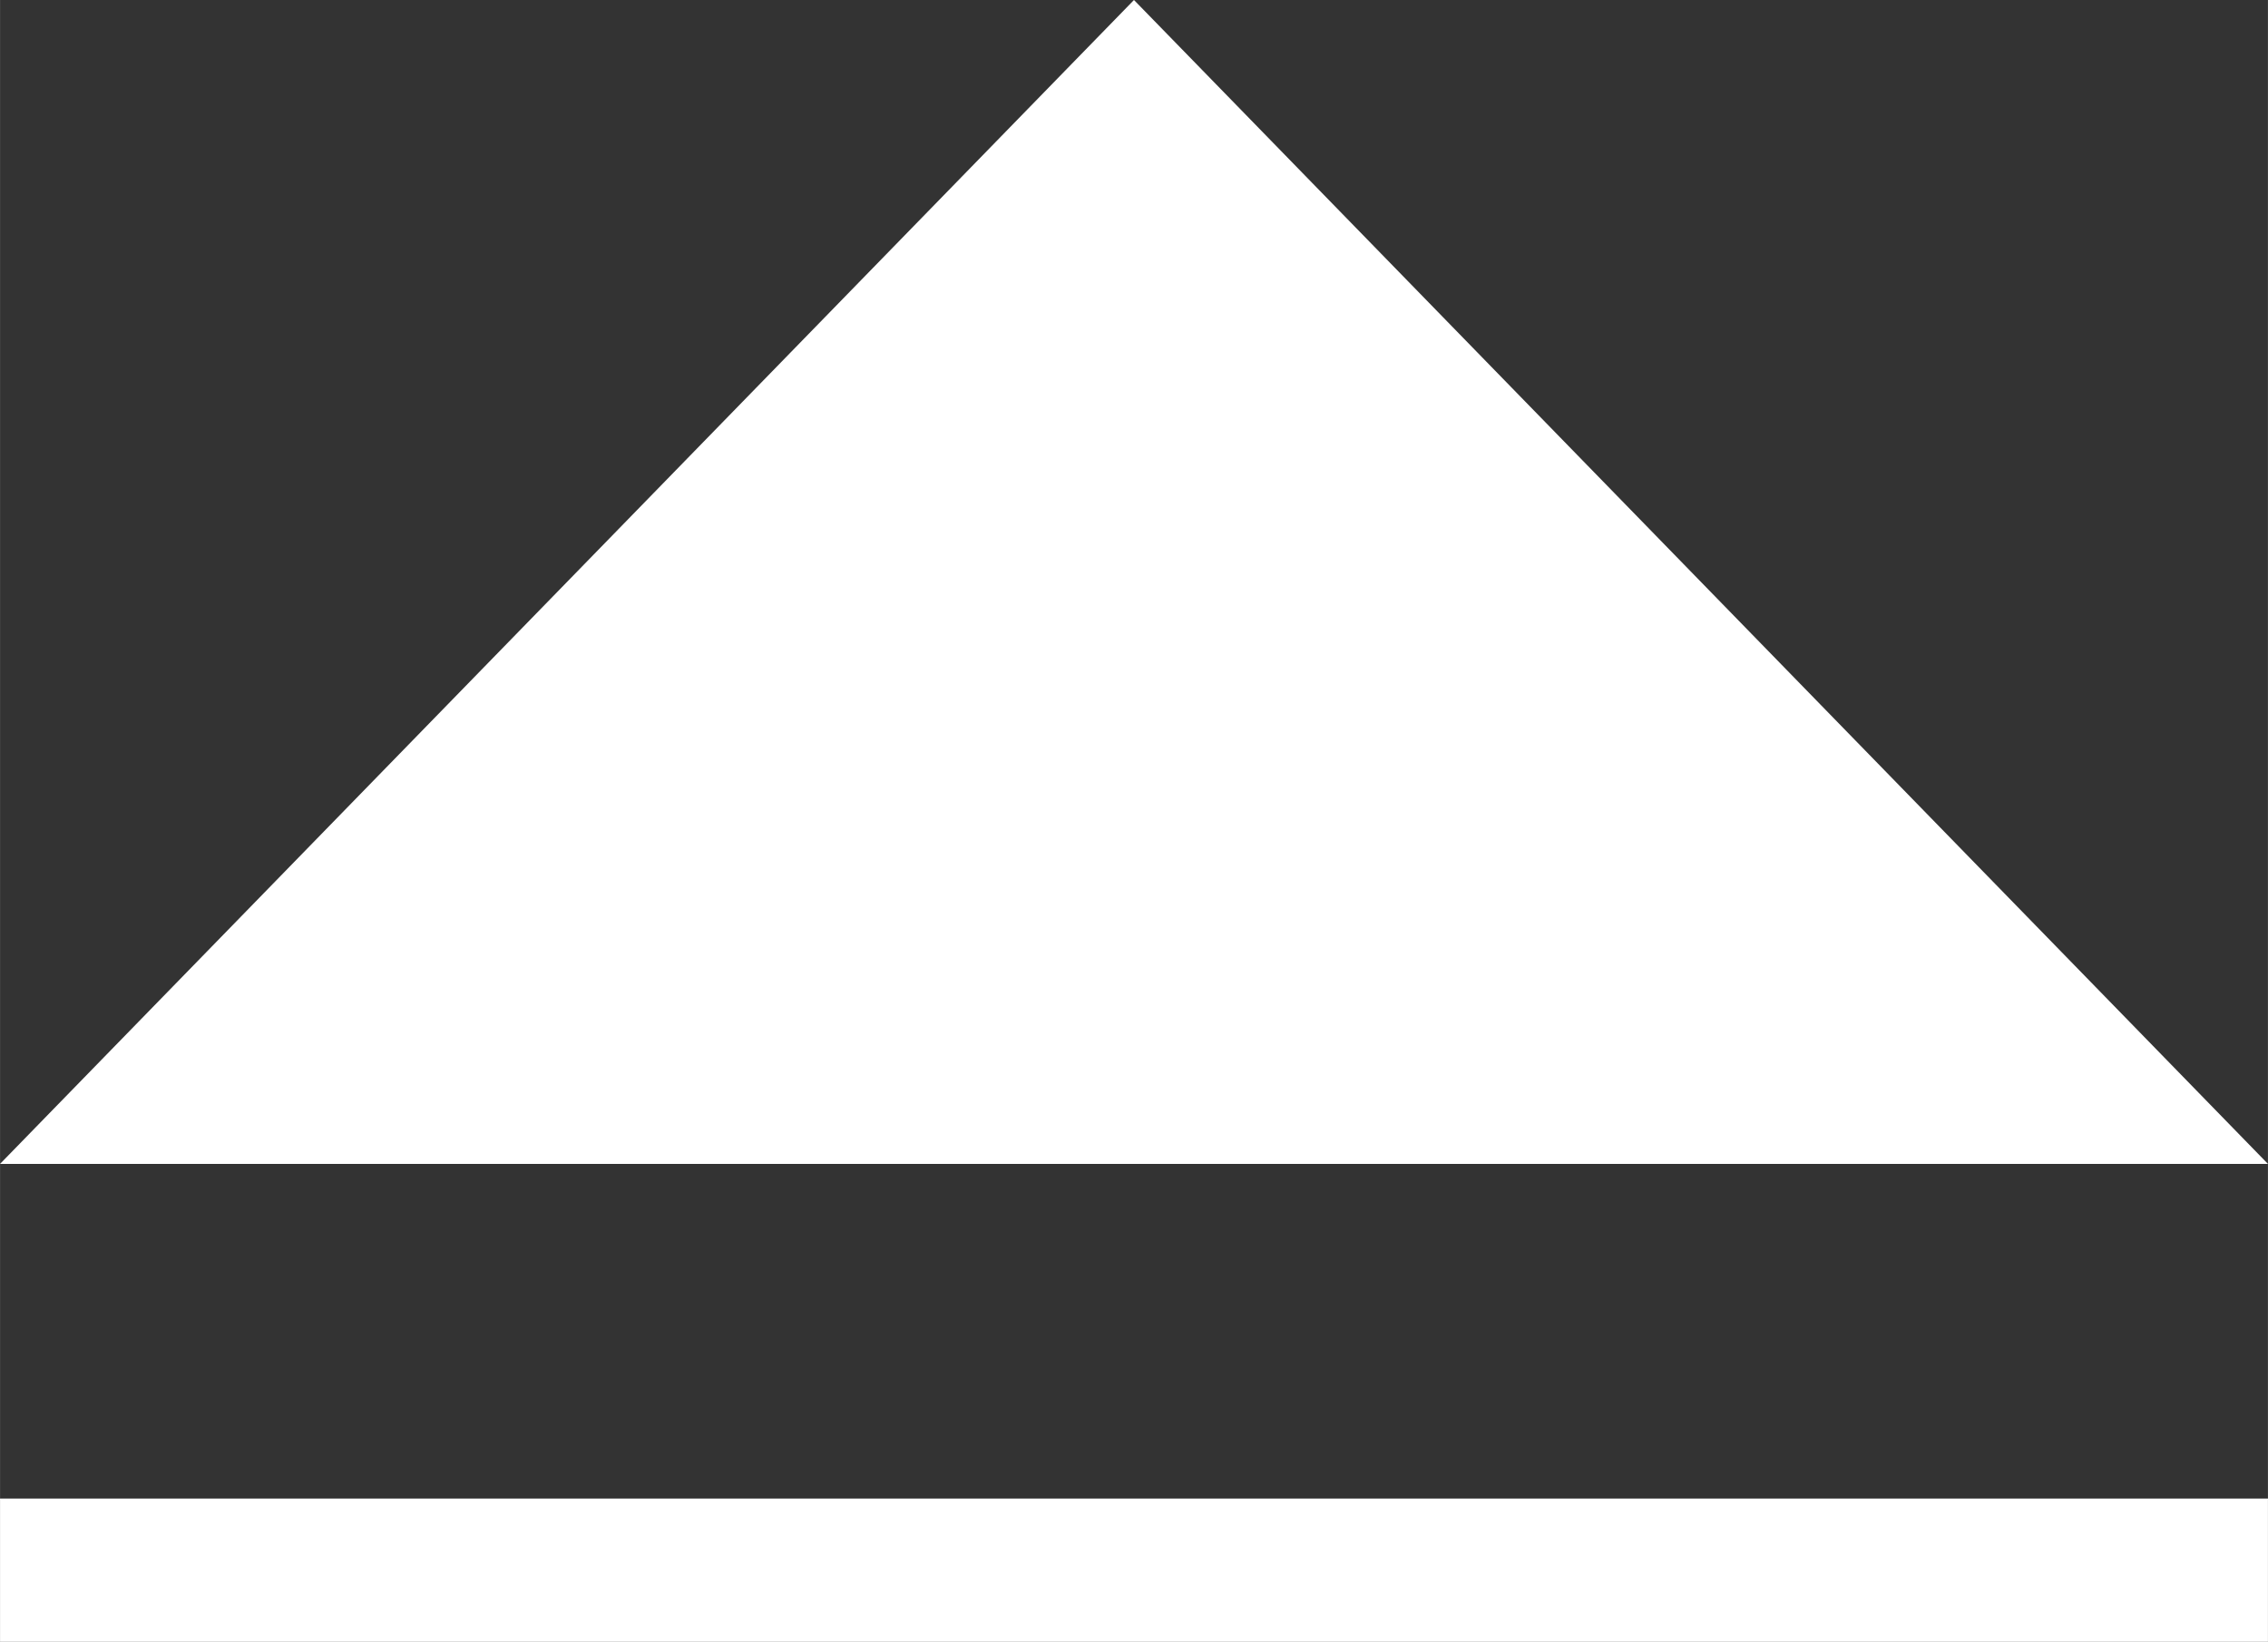 <svg id="レイヤー_1" data-name="レイヤー 1" xmlns="http://www.w3.org/2000/svg" width="15.369mm" height="11.126mm" viewBox="0 0 43.565 31.539"><rect x="0" y="0" width="43.565" height="31.539" fill="#333333" stroke="none"/><defs><style>.cls-1{fill:#fff;}</style></defs><title>go-top-arrow</title><polygon class="cls-1" points="21.782 0 43.565 22.358 0 22.358 21.782 0"/><rect class="cls-1" x="0" y="28.786" width="43.565" height="2.753"/></svg>